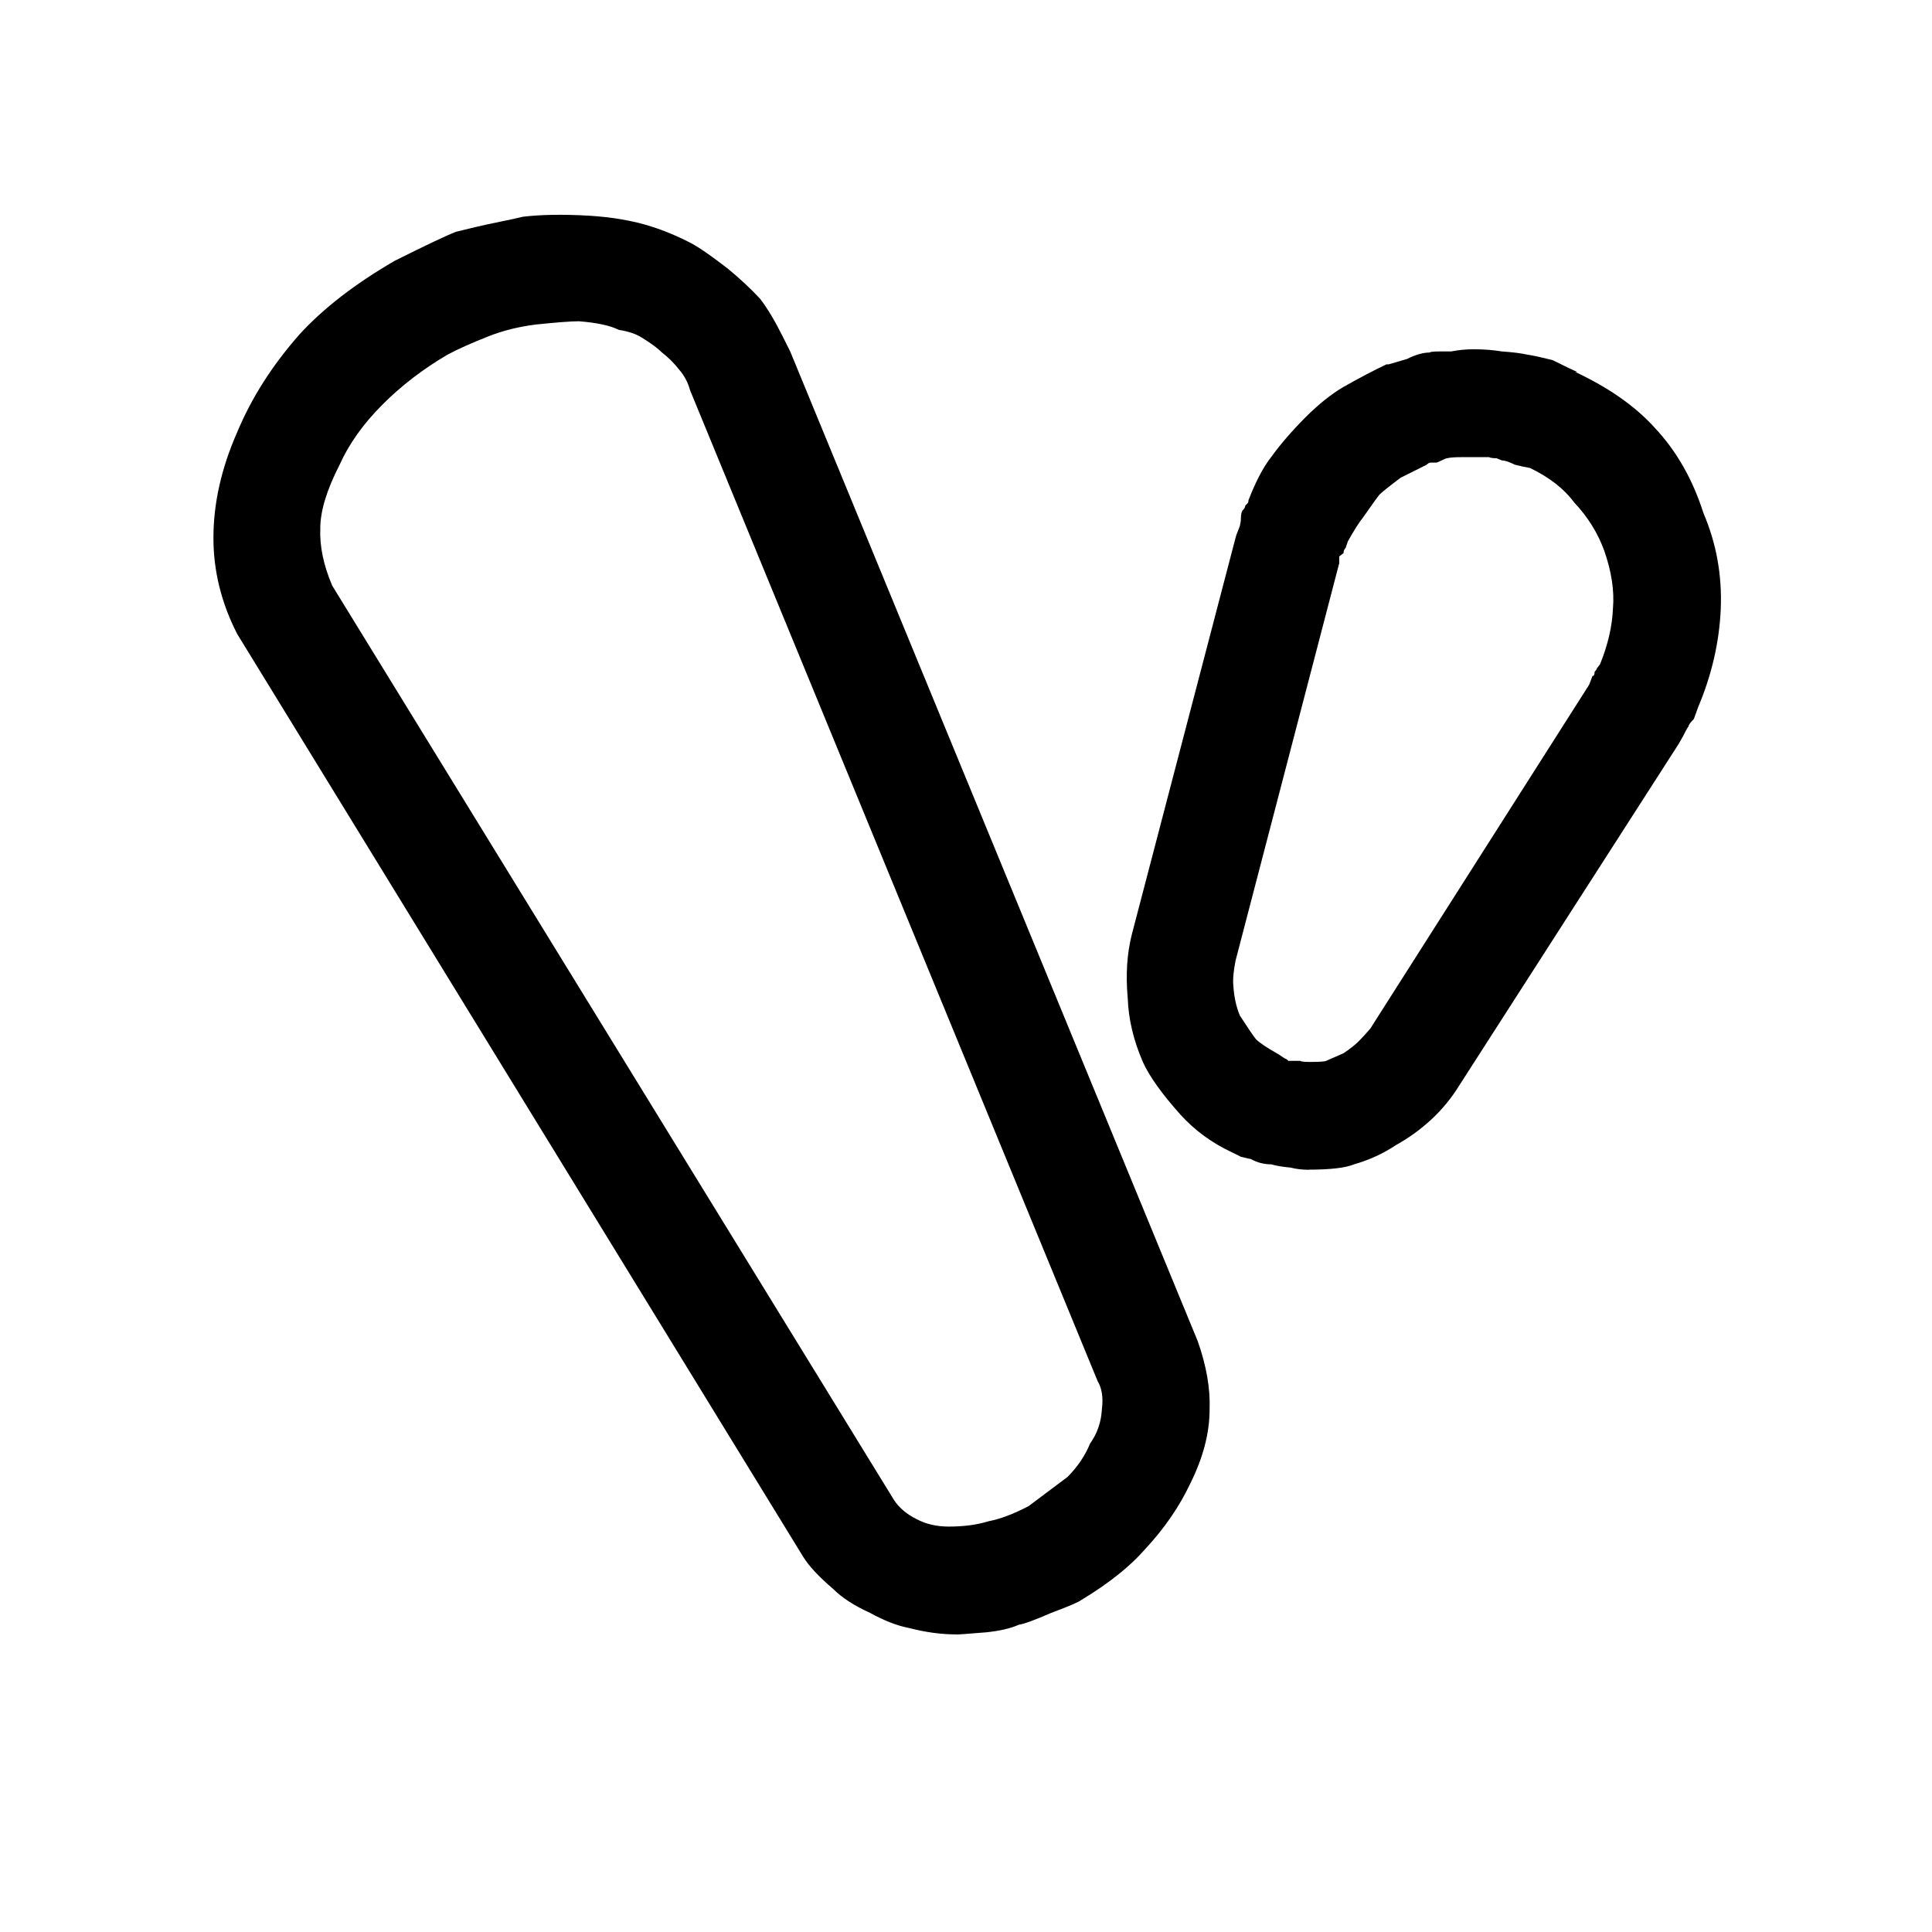 <svg xmlns="http://www.w3.org/2000/svg" viewBox="0 0 32 32"><path d="M22.179 9.339l-1.714 6.571q-.054.268-.036.429.018.268.107.482.196.304.268.393.089.089.375.25l.107.071q.018 0 .054.036h.196q.018.018.161.018.232 0 .268-.018l.286-.125q.161-.107.25-.196t.196-.214l3.625-5.696.054-.143q.036 0 .036-.071.036-.036.036-.054l.054-.071q.196-.482.214-.929.036-.429-.143-.946-.161-.446-.5-.804-.25-.339-.732-.571-.107-.018-.25-.054-.143-.071-.214-.071l-.089-.036q-.089 0-.125-.018h-.464q-.161 0-.232.018-.018 0-.089.036t-.089.036H23.7q-.036 0-.071.036l-.429.214q-.286.214-.357.286-.018.018-.268.375-.089.107-.25.393l-.036.107q-.036.036-.036.089l-.071.054v.125zm-.5 10.036q-.161 0-.304-.036-.196-.018-.321-.054-.179 0-.339-.089-.018 0-.161-.036l-.143-.071q-.5-.232-.857-.625-.464-.518-.625-.875-.232-.536-.25-1.054-.054-.589.071-1.071l1.714-6.554q0-.018.071-.196.018-.071.018-.125 0-.107.036-.143t.036-.071l.036-.036q.018-.018.018-.054.179-.464.375-.714.232-.321.571-.661.321-.321.625-.5.411-.232.714-.375H23l.304-.089q.214-.107.375-.107.018-.018.161-.018h.196q.179-.036.375-.036.25 0 .464.036.268.018.429.054.125.018.411.089.321.161.411.196h-.036q.839.393 1.321.929.536.571.804 1.411.321.75.286 1.589-.036.821-.375 1.625l-.071.196q-.089.089-.089.125-.018.018-.054.089l-.036.071-.071.125-3.625 5.643q-.196.321-.464.571t-.589.429q-.321.214-.696.321-.214.089-.75.089zM5.5 9.696l9.304 15.143q.125.196.375.321.232.125.536.125.375 0 .661-.089.286-.054.661-.25l.643-.482q.25-.25.375-.554.179-.25.196-.571.036-.286-.071-.464L11.43 6.464q-.054-.196-.179-.339-.125-.161-.286-.286-.107-.107-.339-.25-.143-.089-.375-.125-.214-.107-.661-.143-.196 0-.714.054-.429.054-.786.196-.411.161-.679.304-.607.357-1.071.821-.482.482-.714 1-.321.625-.321 1.054-.018.446.196.946zm10.339 17.375q-.375 0-.786-.107-.286-.054-.643-.25-.393-.179-.607-.393-.357-.304-.5-.536L3.928 10.499q-.393-.768-.393-1.589 0-.857.393-1.75.357-.857 1.036-1.625.589-.643 1.571-1.214.786-.393 1.018-.482.143-.036.33-.08t.411-.089.366-.08q.446-.054 1.089-.018.589.036 1.036.179.339.107.679.286.196.107.589.411.304.25.536.5.179.232.375.625l.125.25 6.75 16.393q.214.607.196 1.125 0 .589-.321 1.232-.268.571-.75 1.089-.375.429-1.054.839-.071.054-.5.214-.411.179-.536.196-.196.089-.536.125-.429.036-.5.036z" fill="#000000"/></svg>
